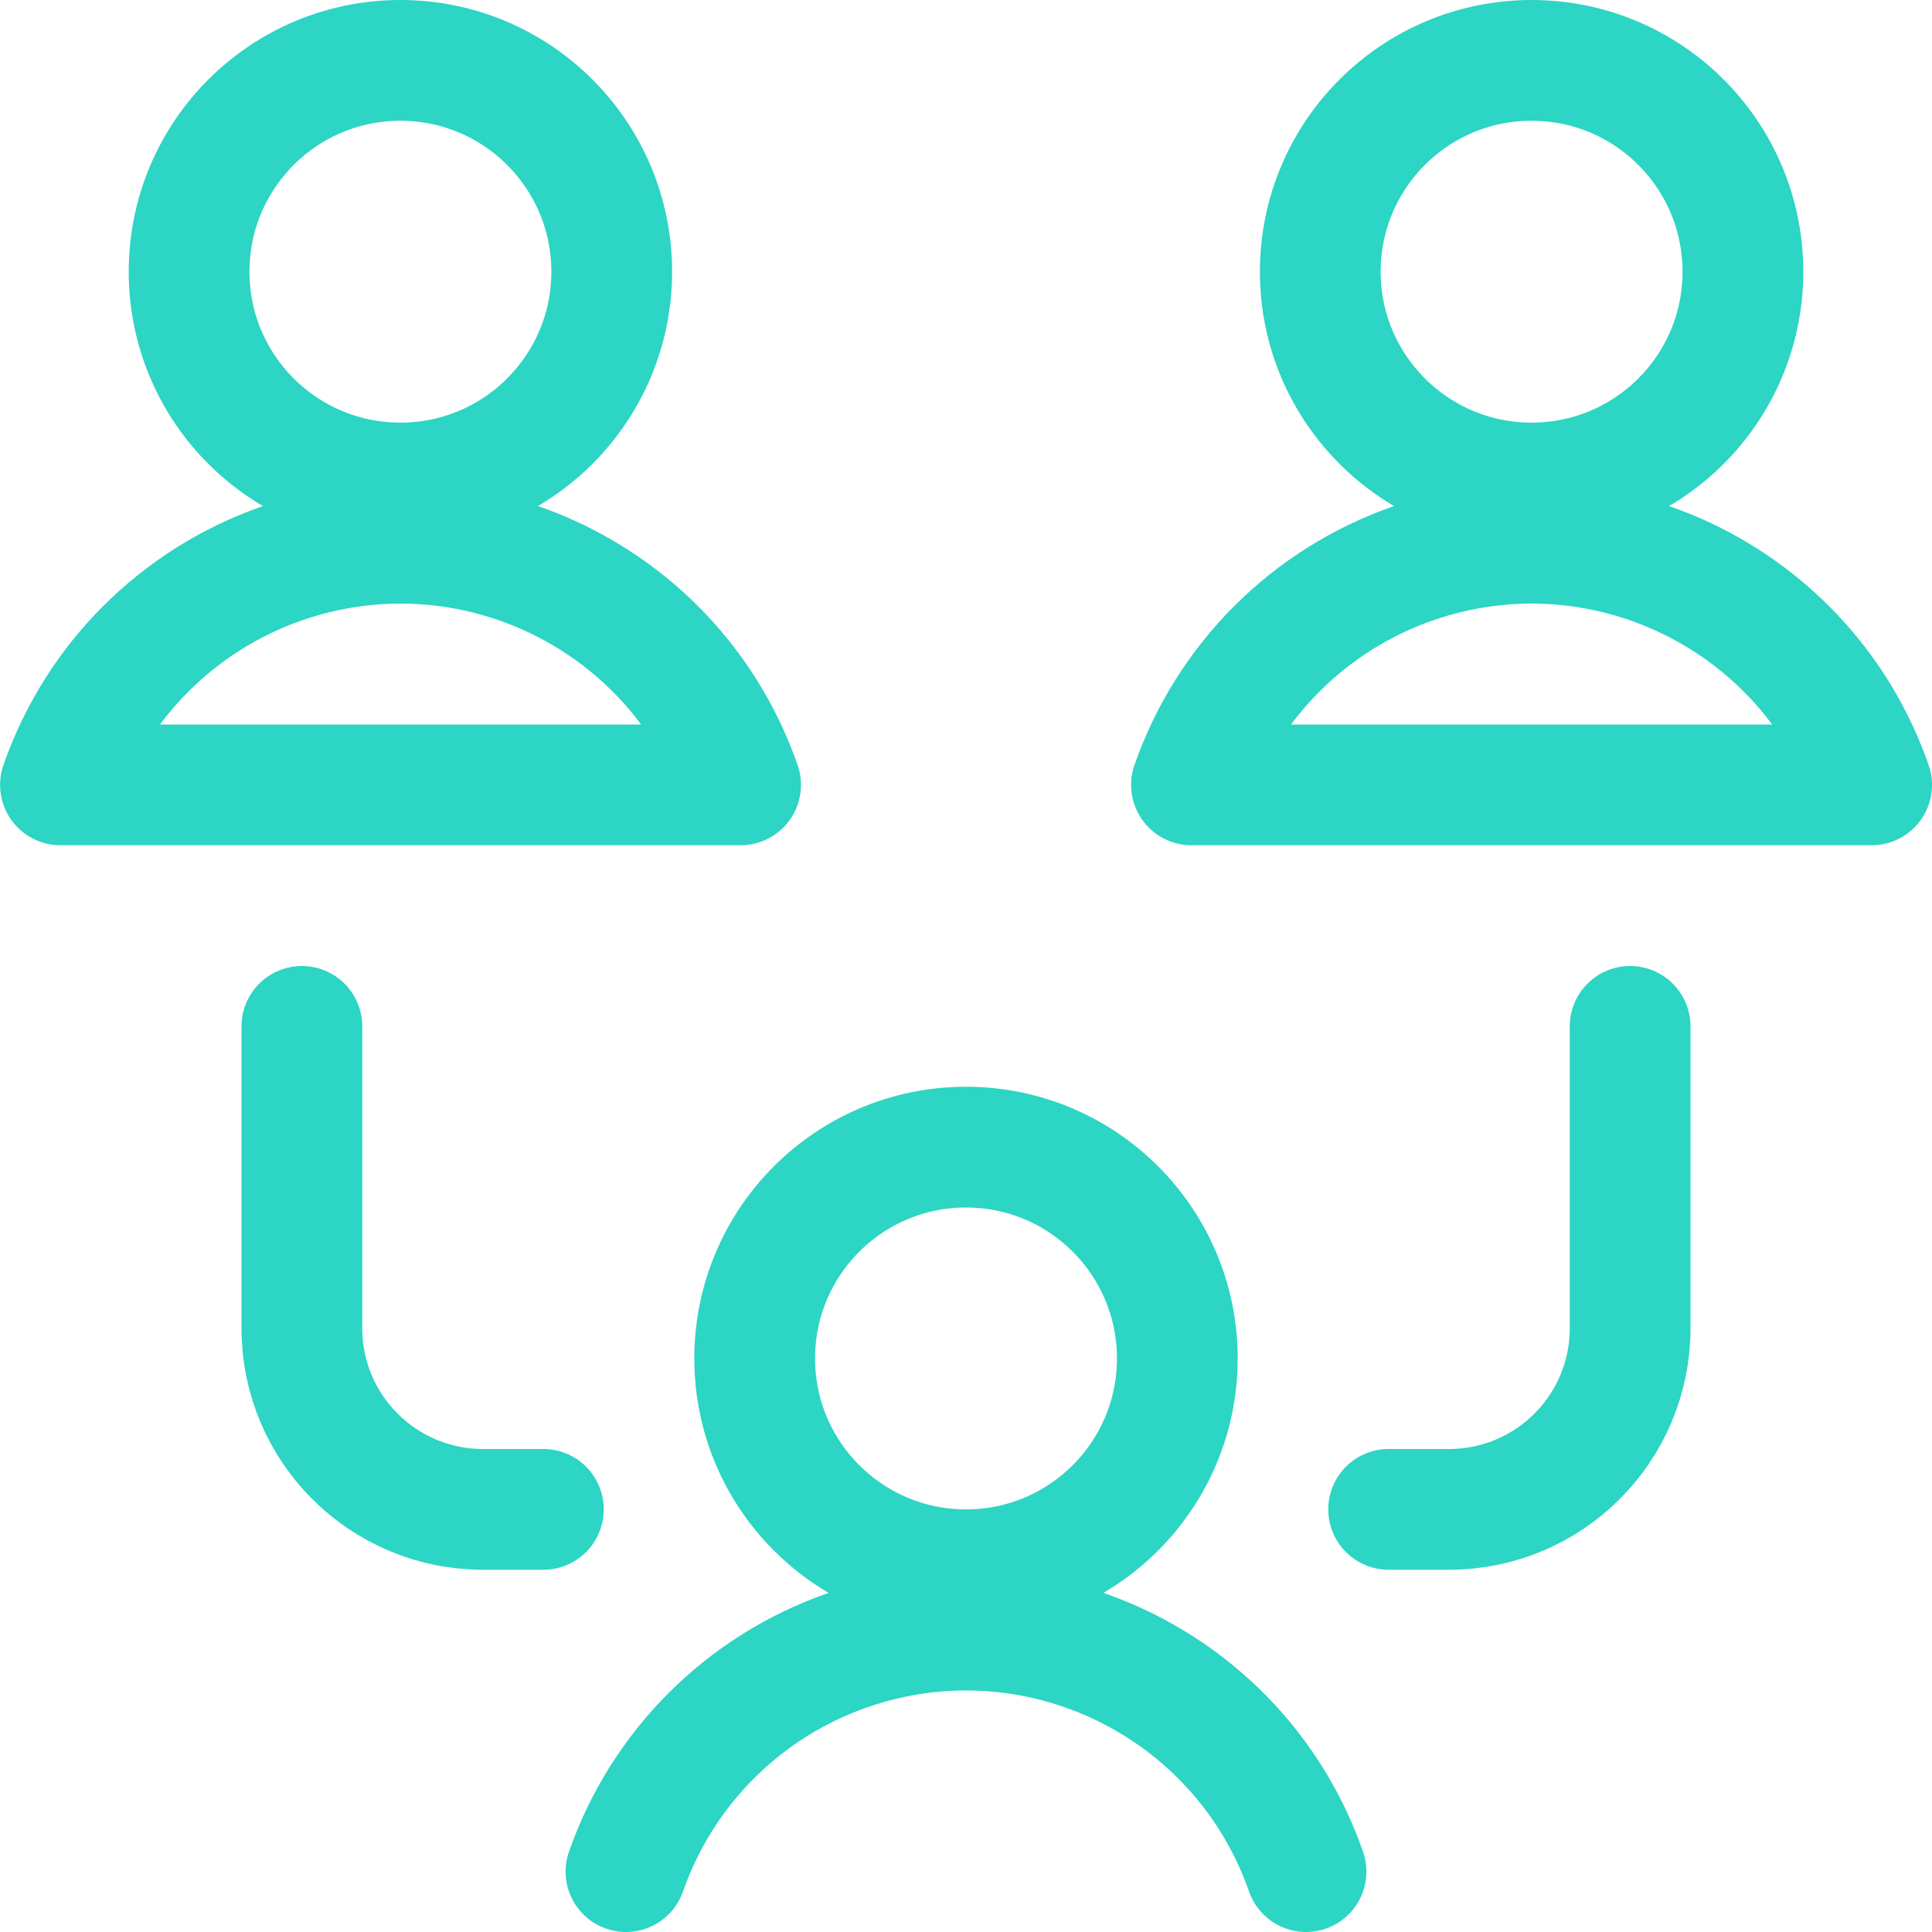 <?xml version="1.0" encoding="UTF-8"?><svg xmlns="http://www.w3.org/2000/svg" version="1.1" xmlns:xlink="http://www.w3.org/1999/xlink" xmlns:svgjs="http://svgjs.com/svgjs" viewBox="0 0 48 48" height="48" width="48"><title>multiple users 3 (From Streamline App : https://app.streamlineicons.com)</title><g transform="matrix(2,0,0,2,0,0)"><path d="M 12,14.25c1.45,0,2.625,1.175,2.625,2.625S13.45,19.5,12,19.5s-2.625-1.175-2.625-2.625S10.55,14.25,12,14.25z " stroke="#2cd5c4" fill="none" stroke-width="1.5" stroke-linecap="round" stroke-linejoin="round"></path><path d="M 16.224,23.25c-0.814-2.333-3.366-3.564-5.699-2.749c-1.288,0.45-2.3,1.462-2.749,2.749 " stroke="#2cd5c4" fill="none" stroke-width="1.5" stroke-linecap="round" stroke-linejoin="round"></path><path d="M 4.974,0.75 c1.45,0,2.625,1.175,2.625,2.625S6.424,6,4.974,6S2.349,4.825,2.349,3.375S3.524,0.75,4.974,0.75z " stroke="#2cd5c4" fill="none" stroke-width="1.5" stroke-linecap="round" stroke-linejoin="round"></path><path d="M 9.2,9.75 C8.386,7.417,5.835,6.185,3.502,6.999C2.214,7.448,1.2,8.461,0.751,9.75H9.2z " stroke="#2cd5c4" fill="none" stroke-width="1.5" stroke-linecap="round" stroke-linejoin="round"></path><path d="M 19.026,0.75c1.45,0,2.625,1.175,2.625,2.625 S20.476,6,19.026,6s-2.625-1.175-2.625-2.625S17.576,0.75,19.026,0.75z " stroke="#2cd5c4" fill="none" stroke-width="1.5" stroke-linecap="round" stroke-linejoin="round"></path><path d="M 23.25,9.75c-0.814-2.333-3.365-3.565-5.698-2.751 c-1.289,0.449-2.302,1.463-2.751,2.751H23.25z " stroke="#2cd5c4" fill="none" stroke-width="1.5" stroke-linecap="round" stroke-linejoin="round"></path><path d="M 3.75,12.75v3.75c0,1.243,1.007,2.25,2.25,2.25h0.75 " stroke="#2cd5c4" fill="none" stroke-width="1.5" stroke-linecap="round" stroke-linejoin="round"></path><path d="M 20.25,12.75v3.75 c0,1.243-1.007,2.25-2.25,2.25h-0.75" stroke="#2cd5c4" fill="none" stroke-width="1.5" stroke-linecap="round" stroke-linejoin="round"></path></g></svg>
